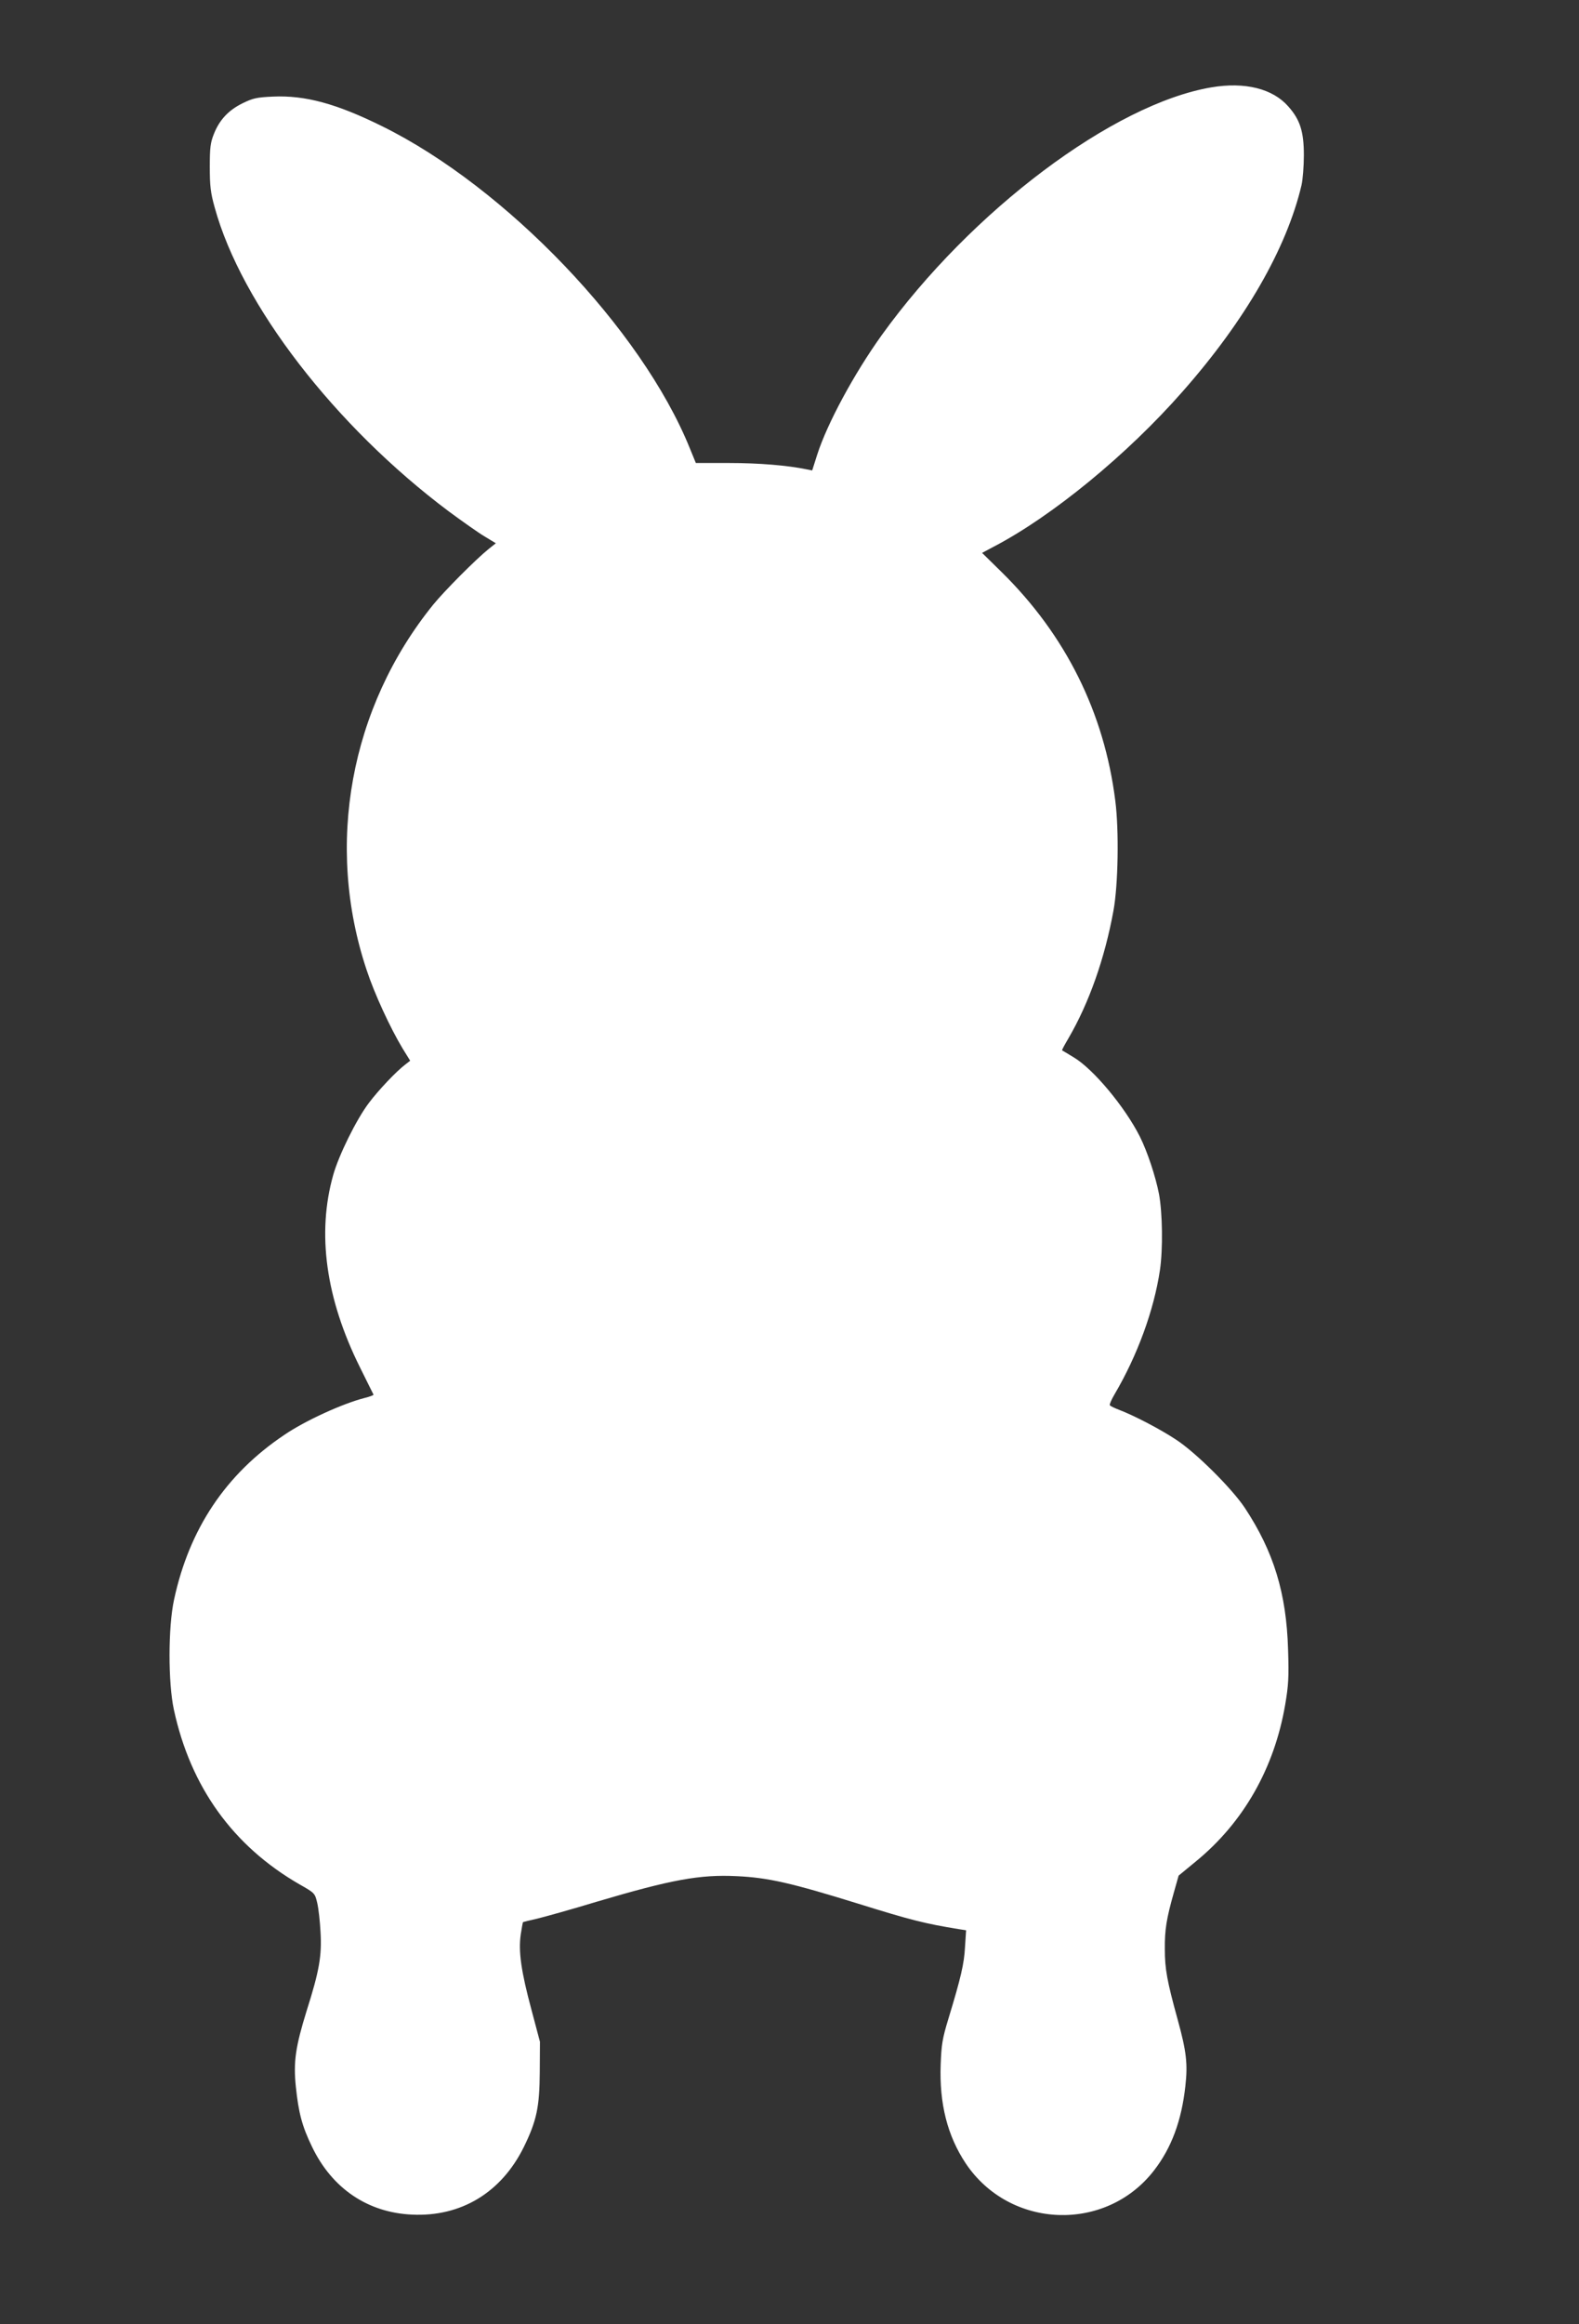 <?xml version="1.0" standalone="no"?>
<!DOCTYPE svg PUBLIC "-//W3C//DTD SVG 20010904//EN"
 "http://www.w3.org/TR/2001/REC-SVG-20010904/DTD/svg10.dtd">
<svg version="1.0" xmlns="http://www.w3.org/2000/svg"
 width="870pt" height="1280pt" viewBox="0 0 870 1280"
 preserveAspectRatio="xMidYMid meet">
<rect x="0" y="0" width="870" height="1280" fill="#333333" stroke="none"/>
<g transform="translate(0,1280) scale(0.1,-0.1)"
fill="#ffffff" stroke="none">
<path d="M6675 12319 c-540 -91 -1323 -679 -1817 -1365 -152 -212 -300 -486
-355 -657 l-28 -88 -30 6 c-106 22 -264 35 -426 35 l-185 0 -34 83 c-265 654
-1013 1436 -1695 1772 -251 124 -423 171 -601 163 -90 -4 -111 -9 -168 -37
-77 -38 -127 -91 -158 -170 -19 -48 -22 -75 -22 -181 0 -104 4 -141 27 -223
147 -535 662 -1203 1289 -1673 76 -56 165 -119 199 -139 l61 -37 -39 -31 c-71
-57 -244 -231 -306 -307 -458 -566 -597 -1324 -367 -2012 43 -131 130 -319
198 -432 l42 -68 -27 -21 c-48 -36 -146 -139 -201 -212 -68 -90 -165 -286
-196 -396 -91 -322 -41 -681 147 -1059 40 -80 73 -148 75 -151 1 -3 -20 -11
-48 -18 -122 -31 -330 -126 -444 -204 -322 -216 -523 -517 -607 -907 -33 -151
-33 -458 -1 -606 92 -426 326 -751 692 -962 85 -48 85 -49 98 -103 7 -30 15
-101 18 -159 8 -130 -7 -216 -76 -433 -62 -200 -74 -283 -60 -419 15 -144 34
-218 90 -333 110 -228 306 -361 550 -372 270 -13 492 121 616 372 71 145 87
221 88 415 l1 165 -47 177 c-57 212 -72 320 -59 413 6 37 11 68 13 69 2 1 37
10 78 19 41 10 189 51 327 93 412 122 569 151 772 141 173 -8 300 -37 671
-152 289 -90 364 -109 554 -140 l39 -6 -6 -92 c-5 -93 -22 -167 -92 -397 -33
-108 -38 -142 -42 -250 -8 -216 37 -393 138 -545 243 -363 773 -382 1038 -38
95 123 151 272 172 463 14 122 6 192 -42 366 -59 214 -71 280 -71 389 -1 108
9 168 50 313 l26 92 96 79 c261 214 431 512 491 862 18 106 21 150 16 304 -9
310 -79 539 -238 780 -71 107 -270 305 -379 376 -89 59 -232 133 -313 164 -26
10 -50 21 -52 26 -3 4 9 31 26 60 126 214 217 463 250 684 17 115 14 314 -5
418 -19 98 -64 234 -106 318 -83 164 -256 371 -363 435 -34 21 -63 38 -65 39
-2 2 14 31 34 65 114 195 201 441 249 705 26 142 31 442 10 605 -61 485 -273
912 -627 1260 l-107 105 62 33 c323 168 738 508 1044 857 344 390 572 787 654
1135 7 30 13 105 13 165 0 131 -21 196 -86 269 -86 98 -239 136 -423 105z"/>
</g>
</svg>
